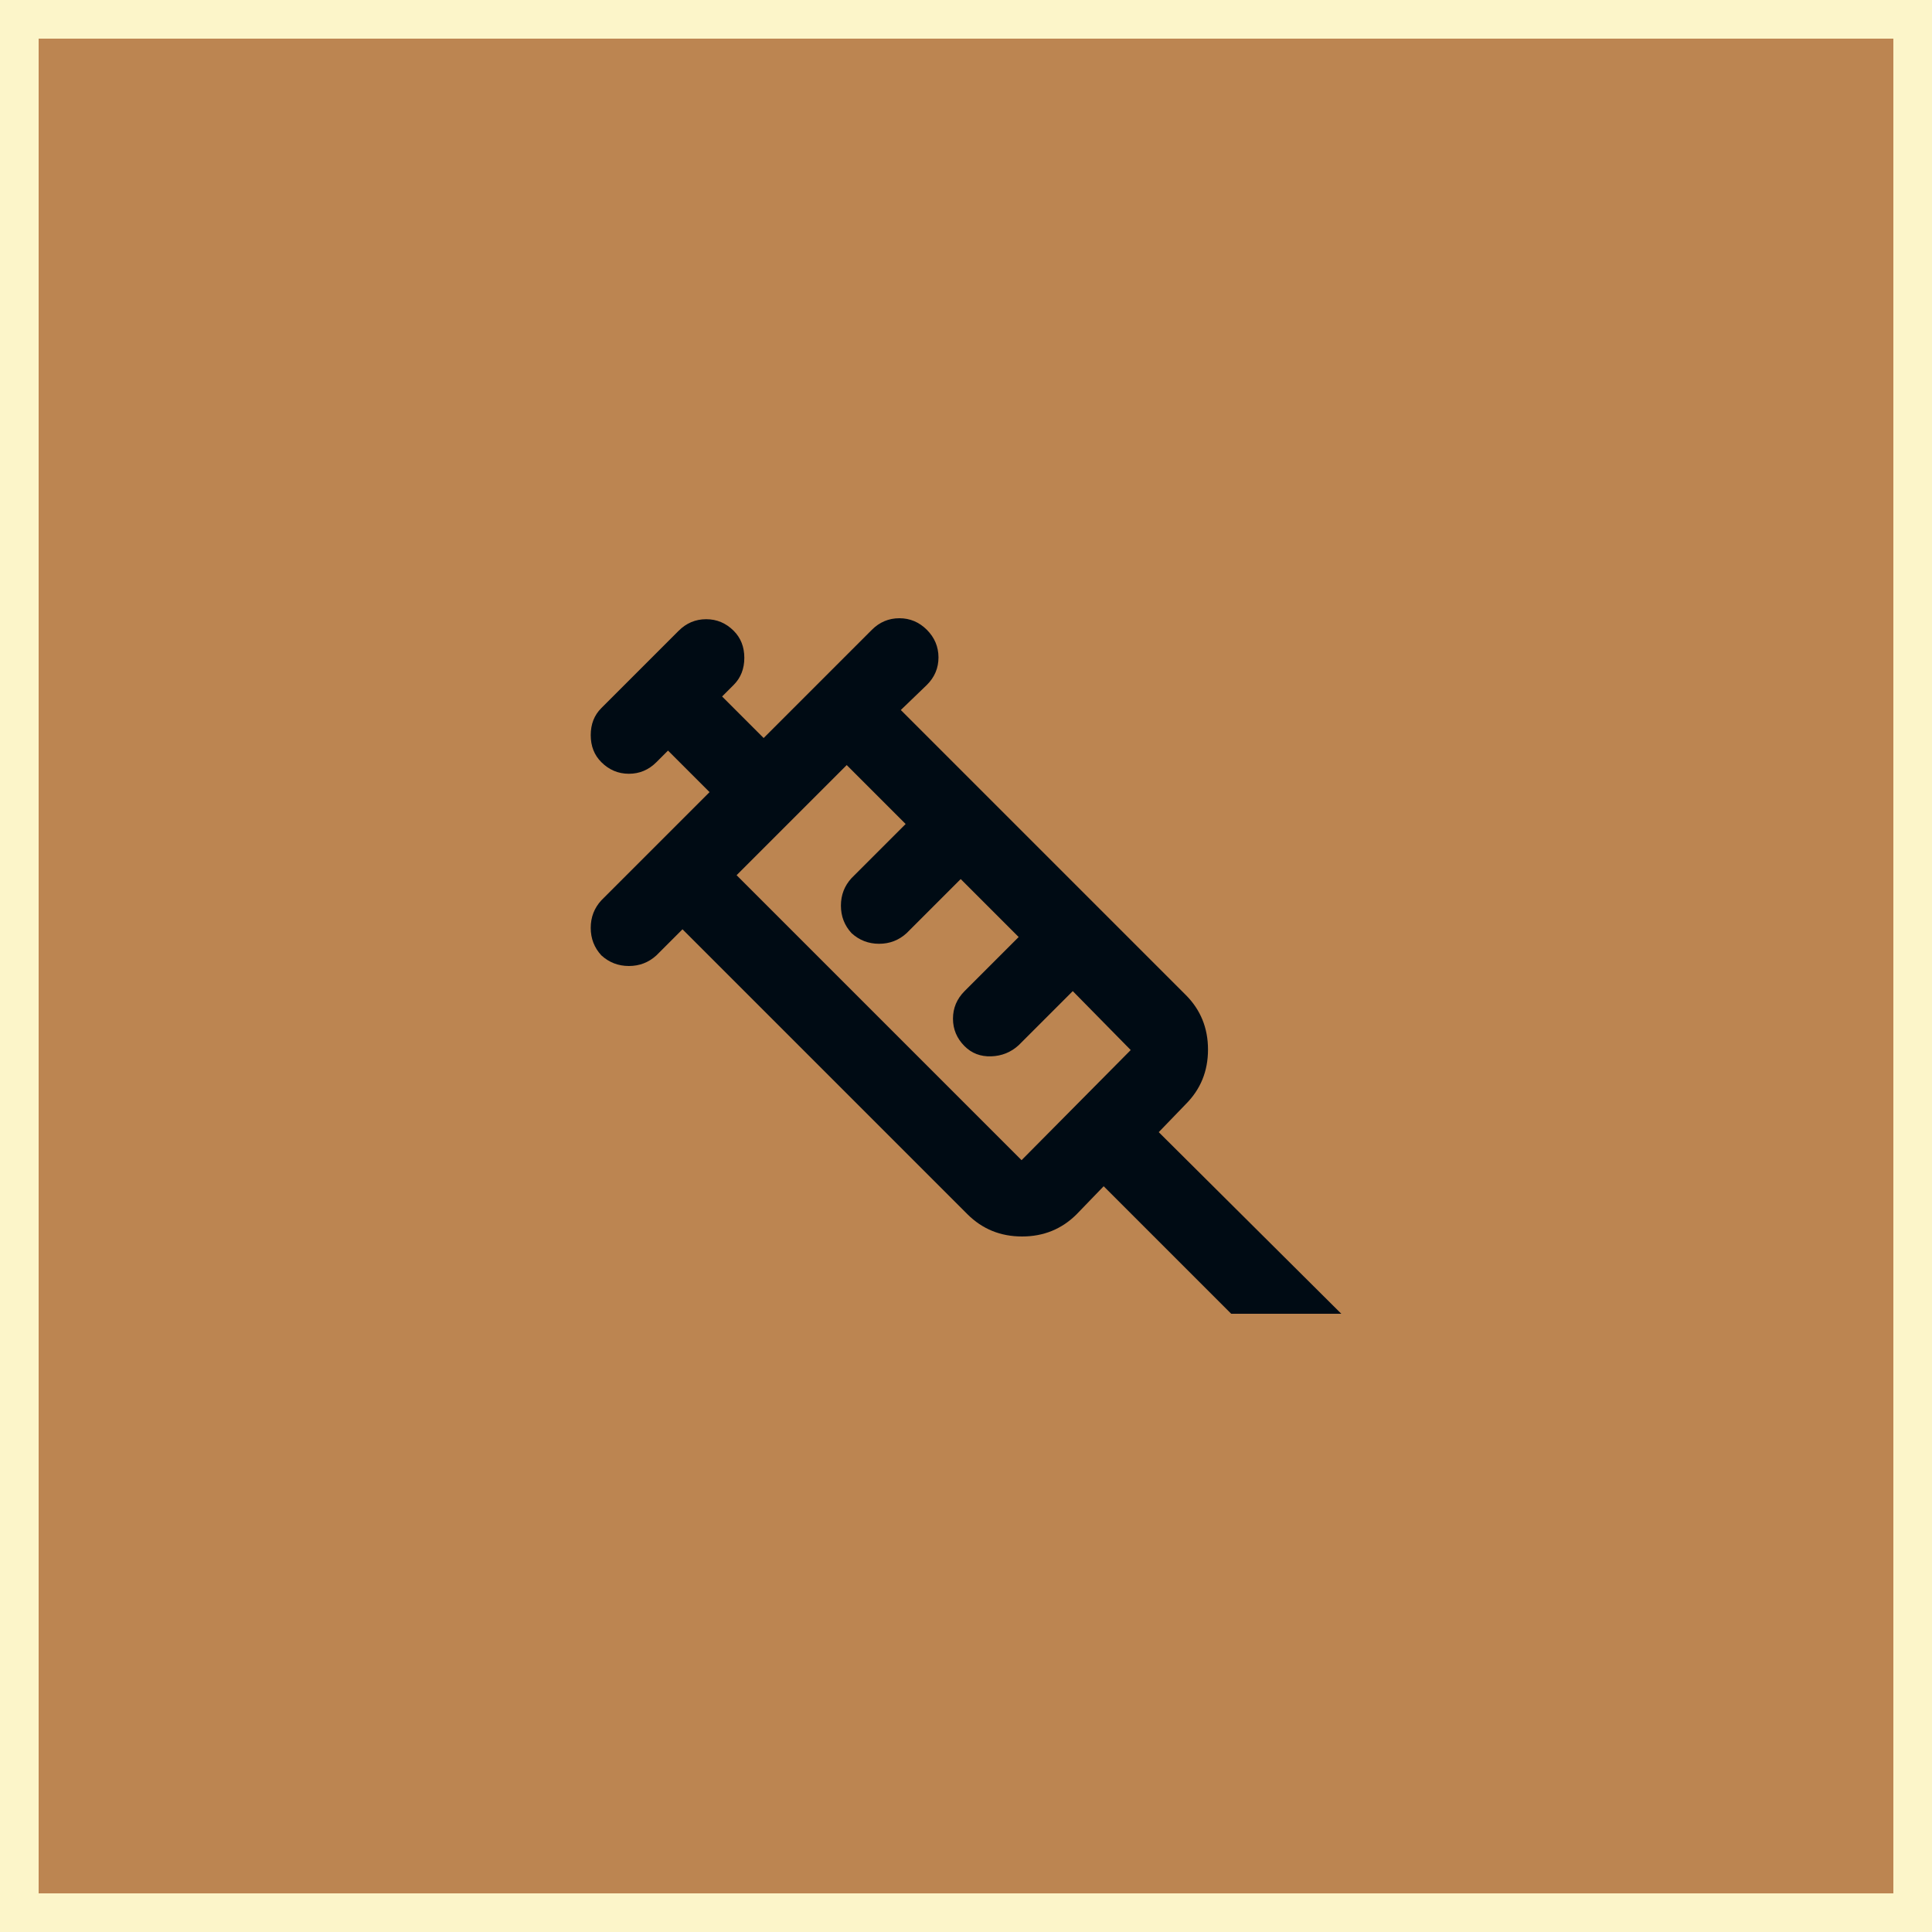 <svg xmlns="http://www.w3.org/2000/svg" width="50" height="50" viewBox="0 0 50 50" fill="none"><rect x="0" y="0" width="50" height="50" fill="#333333" stroke="none"/><rect x="0.5" y="0.5" width="49" height="49" fill="#BC8551"></rect><rect x="0.5" y="0.5" width="49" height="49" stroke="#FCF5C9"></rect><path d="M15.563 24.725C15.379 24.525 15.288 24.288 15.288 24.013C15.288 23.738 15.379 23.501 15.563 23.3L18.363 20.5L17.288 19.425L16.988 19.725C16.788 19.925 16.55 20.025 16.276 20.025C16.001 20.025 15.763 19.925 15.563 19.725C15.379 19.542 15.288 19.308 15.288 19.025C15.288 18.742 15.379 18.508 15.563 18.325L17.563 16.325C17.763 16.125 18 16.025 18.276 16.025C18.551 16.025 18.788 16.125 18.988 16.325C19.171 16.508 19.263 16.742 19.263 17.025C19.263 17.308 19.171 17.542 18.988 17.725L18.688 18.025L19.763 19.1L22.563 16.3C22.763 16.1 23 16 23.276 16C23.551 16 23.788 16.1 23.988 16.3C24.187 16.5 24.287 16.738 24.288 17.013C24.288 17.288 24.188 17.526 23.988 17.725L23.313 18.375L30.688 25.75C31.071 26.133 31.263 26.604 31.263 27.163C31.263 27.722 31.071 28.192 30.688 28.575L29.988 29.3L34.713 34H31.863L28.563 30.7L27.863 31.425C27.479 31.808 27.009 32 26.451 32C25.893 32 25.422 31.808 25.038 31.425L17.663 24.05L16.988 24.725C16.788 24.908 16.55 25 16.276 25C16.001 25 15.763 24.908 15.563 24.725ZM19.063 22.65L26.438 30.025L29.263 27.175L27.763 25.65L26.363 27.05C26.163 27.233 25.925 27.329 25.651 27.338C25.376 27.347 25.147 27.259 24.963 27.075C24.763 26.875 24.663 26.638 24.663 26.363C24.663 26.088 24.763 25.851 24.963 25.65L26.363 24.25L24.863 22.75L23.463 24.15C23.263 24.333 23.025 24.425 22.751 24.425C22.476 24.425 22.238 24.333 22.038 24.15C21.854 23.95 21.763 23.713 21.763 23.438C21.763 23.163 21.854 22.926 22.038 22.725L23.438 21.325L21.913 19.8L19.063 22.65Z" fill="#000B14"></path></svg>